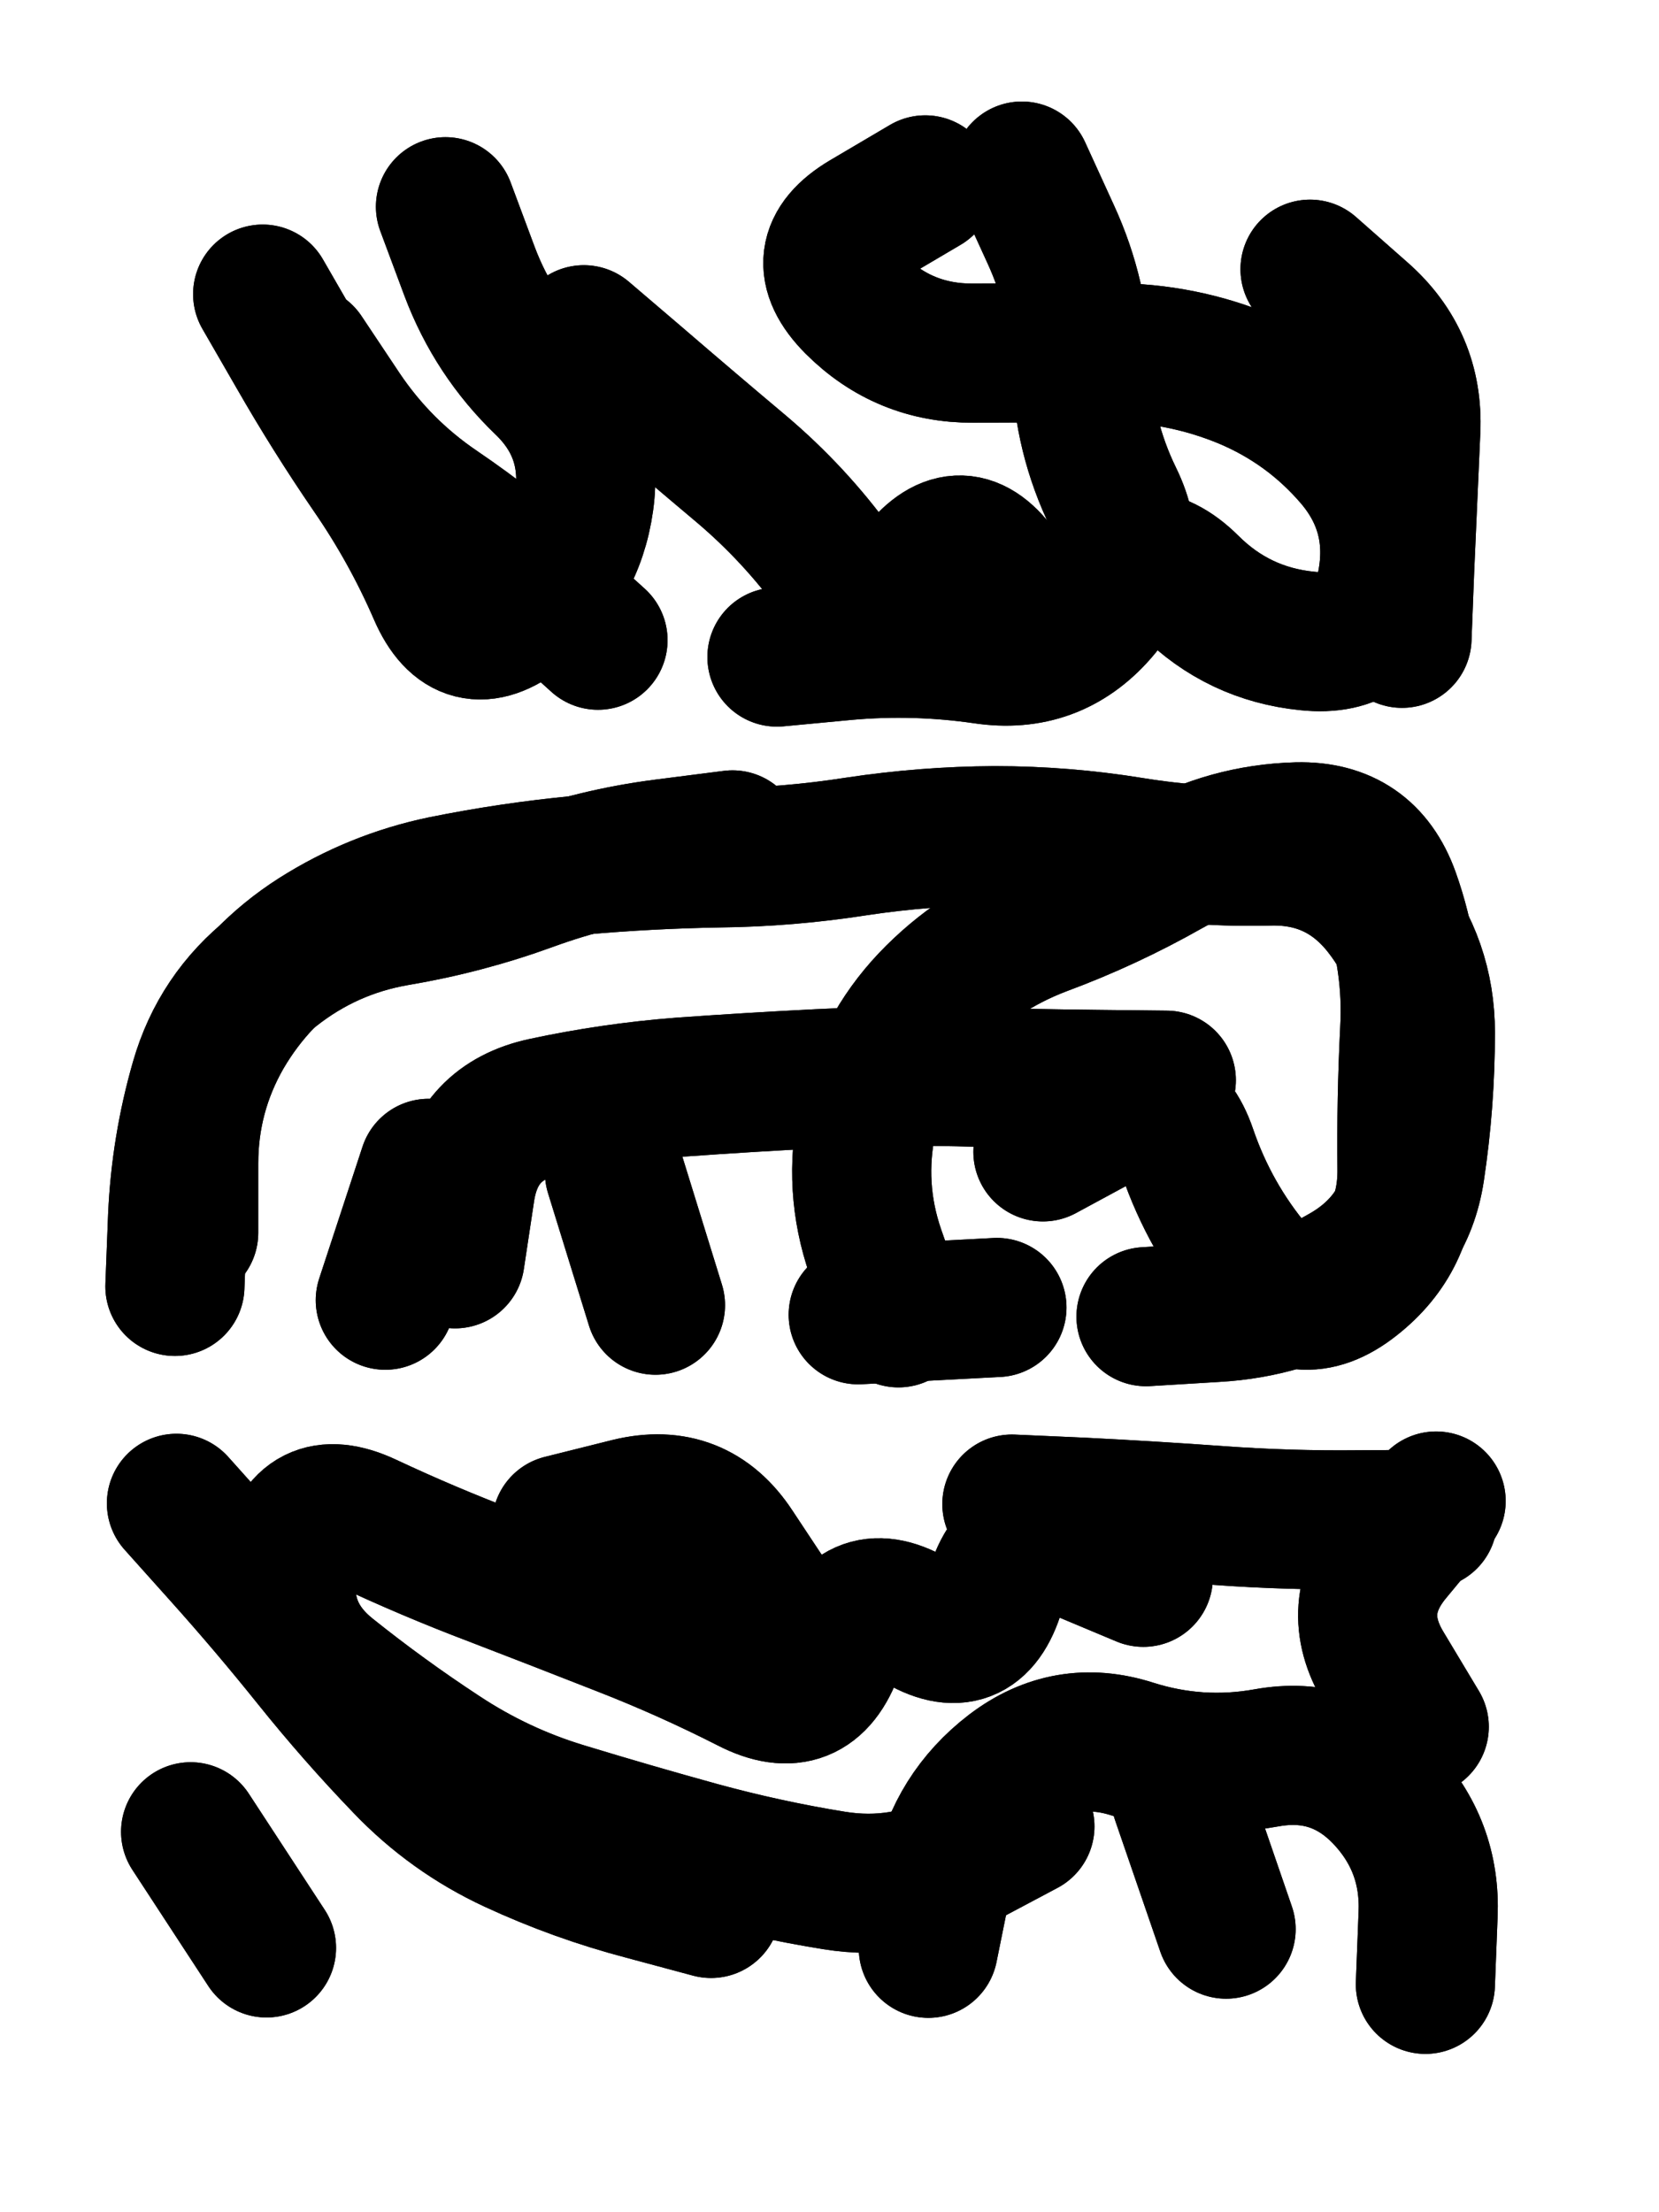 <svg xmlns="http://www.w3.org/2000/svg" viewBox="0 0 4329 5772"><title>Infinite Scribble #3956</title><defs><filter id="piece_3956_3_4_filter" x="-100" y="-100" width="4529" height="5972" filterUnits="userSpaceOnUse"><feTurbulence result="lineShape_distorted_turbulence" type="turbulence" baseFrequency="8264e-6" numOctaves="3"/><feGaussianBlur in="lineShape_distorted_turbulence" result="lineShape_distorted_turbulence_smoothed" stdDeviation="43560e-3"/><feDisplacementMap in="SourceGraphic" in2="lineShape_distorted_turbulence_smoothed" result="lineShape_distorted_results_shifted" scale="29040e-2" xChannelSelector="R" yChannelSelector="G"/><feOffset in="lineShape_distorted_results_shifted" result="lineShape_distorted" dx="-7260e-2" dy="-7260e-2"/><feGaussianBlur in="lineShape_distorted" result="lineShape_1" stdDeviation="18150e-3"/><feColorMatrix in="lineShape_1" result="lineShape" type="matrix" values="1 0 0 0 0  0 1 0 0 0  0 0 1 0 0  0 0 0 21780e-3 -10890e-3"/><feGaussianBlur in="lineShape" result="shrank_blurred" stdDeviation="16050e-3"/><feColorMatrix in="shrank_blurred" result="shrank" type="matrix" values="1 0 0 0 0 0 1 0 0 0 0 0 1 0 0 0 0 0 15890e-3 -10890e-3"/><feColorMatrix in="lineShape" result="border_filled" type="matrix" values="0.5 0 0 0 -0.15  0 0.5 0 0 -0.15  0 0 0.5 0 -0.15  0 0 0 1 0"/><feComposite in="border_filled" in2="shrank" result="border" operator="out"/><feColorMatrix in="lineShape" result="adjustedColor" type="matrix" values="0.95 0 0 0 -0.05  0 0.95 0 0 -0.05  0 0 0.95 0 -0.05  0 0 0 1 0"/><feMorphology in="lineShape" result="frost1_shrink" operator="erode" radius="36300e-3"/><feColorMatrix in="frost1_shrink" result="frost1" type="matrix" values="2 0 0 0 0.05  0 2 0 0 0.05  0 0 2 0 0.05  0 0 0 0.5 0"/><feMorphology in="lineShape" result="frost2_shrink" operator="erode" radius="108900e-3"/><feColorMatrix in="frost2_shrink" result="frost2" type="matrix" values="2 0 0 0 0.35  0 2 0 0 0.35  0 0 2 0 0.35  0 0 0 0.5 0"/><feMerge result="shapes_linestyle_colors"><feMergeNode in="frost1"/><feMergeNode in="frost2"/></feMerge><feTurbulence result="shapes_linestyle_linestyle_turbulence" type="turbulence" baseFrequency="82e-3" numOctaves="2"/><feDisplacementMap in="shapes_linestyle_colors" in2="shapes_linestyle_linestyle_turbulence" result="frost" scale="-242000e-3" xChannelSelector="R" yChannelSelector="G"/><feMerge result="shapes_linestyle"><feMergeNode in="adjustedColor"/><feMergeNode in="frost"/></feMerge><feComposite in="shapes_linestyle" in2="shrank" result="shapes_linestyle_cropped" operator="atop"/><feComposite in="border" in2="shapes_linestyle_cropped" result="shapes" operator="over"/></filter><filter id="piece_3956_3_4_shadow" x="-100" y="-100" width="4529" height="5972" filterUnits="userSpaceOnUse"><feColorMatrix in="SourceGraphic" result="result_blackened" type="matrix" values="0 0 0 0 0  0 0 0 0 0  0 0 0 0 0  0 0 0 0.8 0"/><feGaussianBlur in="result_blackened" result="result_blurred" stdDeviation="108900e-3"/><feComposite in="SourceGraphic" in2="result_blurred" result="result" operator="over"/></filter><filter id="piece_3956_3_4_overall" x="-100" y="-100" width="4529" height="5972" filterUnits="userSpaceOnUse"><feTurbulence result="background_back_bumps" type="fractalNoise" baseFrequency="17e-3" numOctaves="3"/><feDiffuseLighting in="background_back_bumps" result="background_back" surfaceScale="1" diffuseConstant="2" lighting-color="#555"><feDistantLight azimuth="225" elevation="20"/></feDiffuseLighting><feColorMatrix in="background_back" result="background_backdarkened" type="matrix" values="0.4 0 0 0 0  0 0.4 0 0 0  0 0 0.4 0 0  0 0 0 1 0"/><feMorphology in="SourceGraphic" result="background_glow_1_thicken" operator="dilate" radius="28100e-3"/><feColorMatrix in="background_glow_1_thicken" result="background_glow_1_thicken_colored" type="matrix" values="0 0 0 0 0  0 0 0 0 0  0 0 0 0 0  0 0 0 1 0"/><feGaussianBlur in="background_glow_1_thicken_colored" result="background_glow_1" stdDeviation="84300e-3"/><feMorphology in="SourceGraphic" result="background_glow_2_thicken" operator="dilate" radius="281000e-3"/><feColorMatrix in="background_glow_2_thicken" result="background_glow_2_thicken_colored" type="matrix" values="1.3 0 0 0 0  0 1.3 0 0 0  0 0 1.3 0 0  0 0 0 0.2 0"/><feGaussianBlur in="background_glow_2_thicken_colored" result="background_glow_2" stdDeviation="1405000e-3"/><feComposite in="background_glow_1" in2="background_glow_2" result="background_glow" operator="over"/><feBlend in="background_glow" in2="background_backdarkened" result="background" mode="normal"/></filter><clipPath id="piece_3956_3_4_clip"><rect x="0" y="0" width="4329" height="5772"/></clipPath><g id="layer_2" filter="url(#piece_3956_3_4_filter)" stroke-width="363" stroke-linecap="round" fill="none"><path d="M 1596 946 Q 1596 946 1733 1063 Q 1870 1181 2008 1297 Q 2146 1414 2252 1560 Q 2359 1706 2470 1564 Q 2582 1422 2684 1571 Q 2786 1721 2917 1596 Q 3048 1472 3176 1599 Q 3304 1727 3484 1745 Q 3664 1764 3693 1585 Q 3723 1407 3606 1269 Q 3489 1132 3322 1062 Q 3155 993 2974 993 Q 2793 993 2612 994 Q 2431 995 2303 867 Q 2176 739 2331 647 L 2487 555 M 865 998 Q 865 998 965 1148 Q 1066 1298 1215 1399 Q 1365 1501 1499 1622 L 1633 1743" stroke="hsl(97,100%,60%)"/><path d="M 2417 3511 Q 2417 3511 2357 3340 Q 2298 3169 2336 2992 Q 2374 2815 2498 2684 Q 2623 2553 2792 2489 Q 2962 2426 3119 2337 Q 3277 2248 3458 2243 Q 3639 2239 3700 2409 Q 3761 2580 3751 2761 Q 3742 2942 3744 3123 Q 3746 3304 3604 3415 Q 3462 3527 3346 3388 Q 3230 3250 3171 3078 Q 3113 2907 2953 2992 L 2794 3078 M 529 3429 Q 529 3429 536 3248 Q 544 3067 594 2893 Q 644 2719 786 2607 Q 928 2495 1106 2464 Q 1285 2434 1455 2372 Q 1625 2310 1804 2287 L 1984 2264 M 1676 3132 L 1783 3478 M 1078 3465 L 1191 3121" stroke="hsl(174,100%,52%)"/><path d="M 3056 4188 Q 3056 4188 2889 4118 Q 2722 4049 2670 4222 Q 2618 4396 2464 4301 Q 2310 4207 2249 4377 Q 2189 4548 2028 4465 Q 1867 4383 1698 4317 Q 1530 4251 1361 4186 Q 1192 4122 1028 4045 Q 864 3969 827 4146 Q 790 4324 931 4437 Q 1072 4550 1223 4649 Q 1374 4749 1547 4801 Q 1721 4854 1895 4902 Q 2070 4950 2249 4979 Q 2428 5008 2587 4923 L 2747 4838 M 768 5155 L 570 4852 M 3272 5106 L 3154 4763 M 3776 4578 Q 3776 4578 3683 4423 Q 3590 4268 3705 4128 L 3820 3989" stroke="hsl(219,100%,56%)"/></g><g id="layer_1" filter="url(#piece_3956_3_4_filter)" stroke-width="363" stroke-linecap="round" fill="none"><path d="M 3491 775 Q 3491 775 3626 894 Q 3762 1014 3754 1195 Q 3746 1376 3738 1557 L 3731 1738 M 758 840 Q 758 840 848 996 Q 938 1153 1040 1302 Q 1143 1451 1215 1617 Q 1287 1783 1429 1671 Q 1572 1560 1597 1380 Q 1622 1201 1492 1076 Q 1362 951 1298 781 L 1235 612 M 2739 519 Q 2739 519 2814 683 Q 2890 848 2894 1029 Q 2899 1210 2978 1372 Q 3058 1535 2939 1671 Q 2820 1807 2640 1780 Q 2461 1754 2280 1770 L 2100 1787" stroke="hsl(177,100%,68%)"/><path d="M 565 3289 Q 565 3289 565 3108 Q 565 2927 655 2770 Q 746 2614 898 2517 Q 1051 2420 1228 2383 Q 1406 2347 1586 2330 Q 1767 2314 1948 2311 Q 2129 2309 2308 2281 Q 2487 2254 2668 2253 Q 2849 2253 3027 2282 Q 3206 2311 3387 2306 Q 3568 2302 3680 2444 Q 3792 2586 3792 2767 Q 3792 2948 3765 3127 Q 3738 3306 3581 3396 Q 3425 3487 3244 3497 L 3063 3508 M 1260 3357 Q 1260 3357 1287 3178 Q 1315 2999 1492 2961 Q 1669 2923 1849 2909 Q 2030 2896 2211 2887 Q 2392 2878 2573 2882 Q 2754 2887 2935 2889 L 3116 2891 M 2674 3484 L 2312 3503" stroke="hsl(219,100%,70%)"/><path d="M 1928 5052 Q 1928 5052 1753 5005 Q 1578 4959 1414 4883 Q 1250 4807 1125 4676 Q 1000 4546 887 4405 Q 774 4264 653 4129 L 533 3995 M 2713 3997 Q 2713 3997 2894 4005 Q 3075 4014 3255 4027 Q 3436 4040 3617 4038 L 3798 4037 M 2495 5156 Q 2495 5156 2531 4978 Q 2568 4801 2711 4691 Q 2855 4581 3027 4636 Q 3200 4691 3378 4659 Q 3557 4627 3682 4757 Q 3807 4888 3799 5069 L 3792 5250 M 1538 4050 Q 1538 4050 1714 4006 Q 1890 3963 1989 4114 L 2089 4265" stroke="hsl(256,100%,68%)"/></g></defs><g filter="url(#piece_3956_3_4_overall)" clip-path="url(#piece_3956_3_4_clip)"><use href="#layer_2"/><use href="#layer_1"/></g><g clip-path="url(#piece_3956_3_4_clip)"><use href="#layer_2" filter="url(#piece_3956_3_4_shadow)"/><use href="#layer_1" filter="url(#piece_3956_3_4_shadow)"/></g></svg>